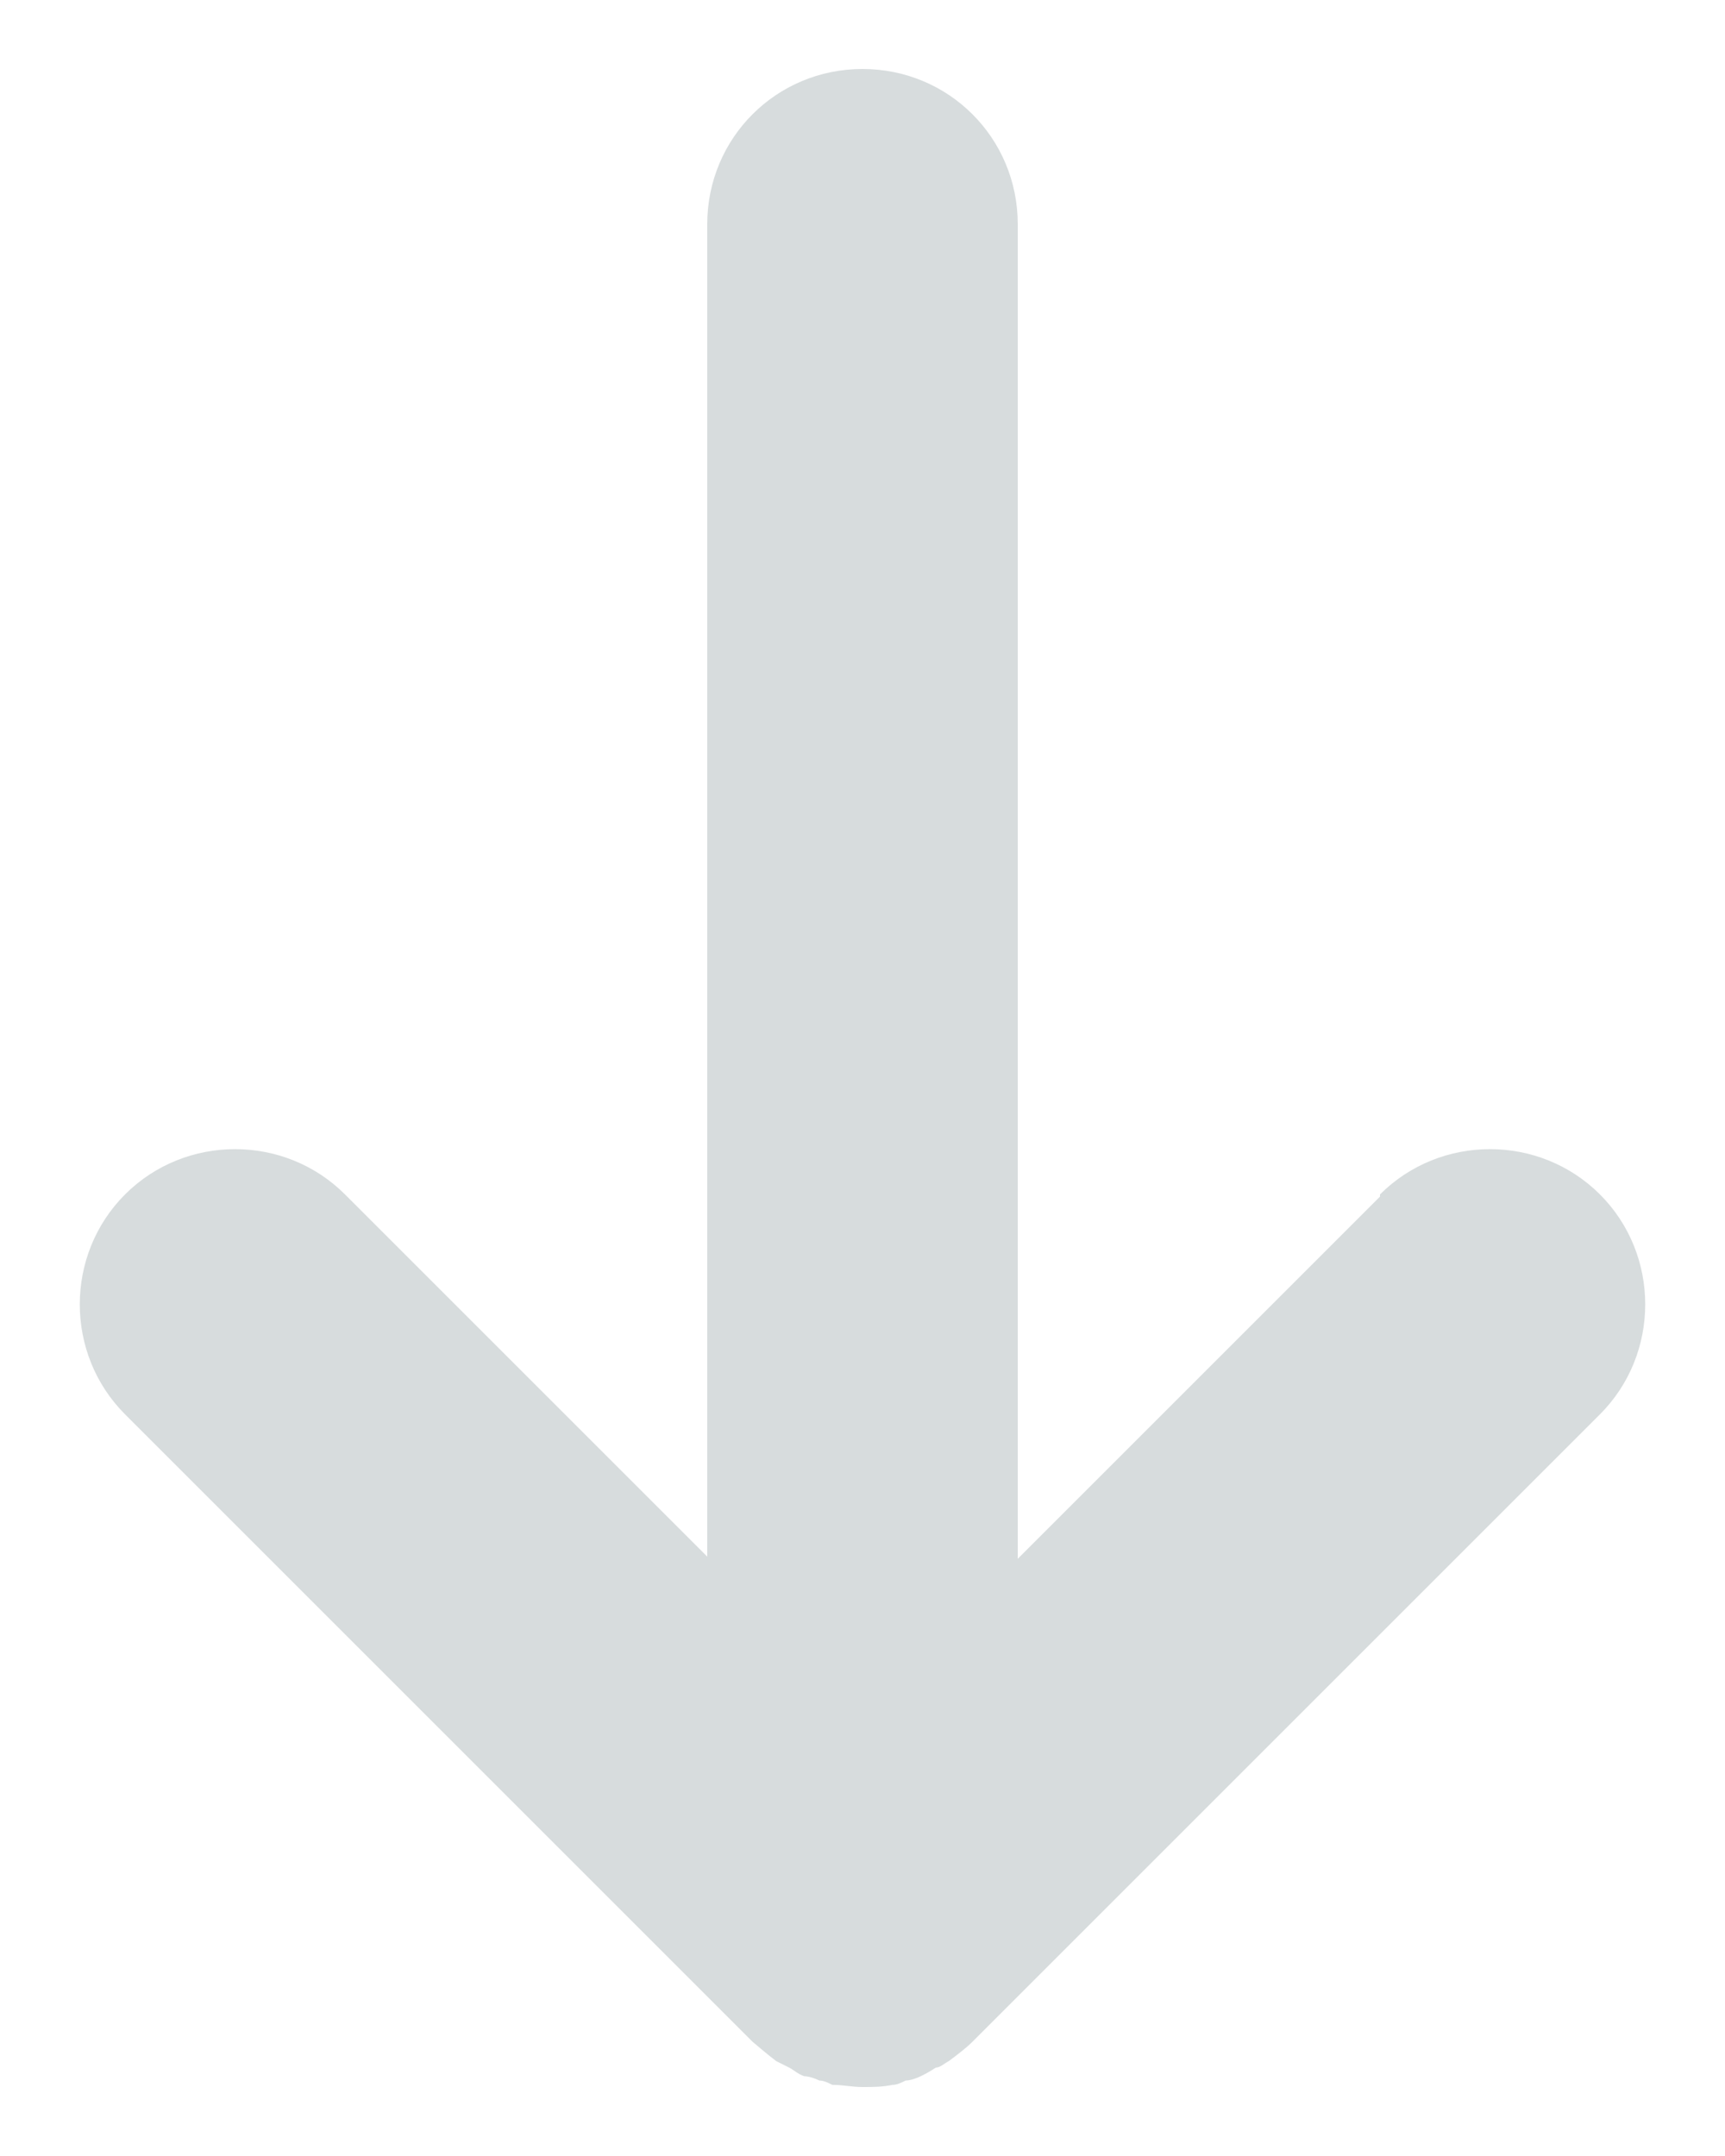 <?xml version="1.0" encoding="UTF-8"?>
<svg xmlns="http://www.w3.org/2000/svg" id="Réteg_1" data-name="Réteg 1" viewBox="0 0 8 10">
  <defs>
    <style>
      .cls-1 {
        fill: #d7dcdd;
      }
    </style>
  </defs>
  <path class="cls-1" d="M6.4,5.55l-1.68,1.68V1.04c0-.4-.32-.72-.72-.72s-.72,.32-.72,.72V7.22l-1.68-1.68c-.28-.28-.74-.28-1.02,0s-.28,.74,0,1.02l2.91,2.91s.07,.06,.11,.09c.02,.01,.04,.02,.06,.03,.02,.01,.04,.03,.07,.04,.02,0,.05,.01,.07,.02,.02,0,.04,.01,.06,.02,.05,0,.09,.01,.14,.01s.09,0,.14-.01c.02,0,.04-.01,.06-.02,.02,0,.05-.01,.07-.02s.04-.02,.07-.04c.02,0,.04-.02,.06-.03,.04-.03,.08-.06,.11-.09l2.91-2.91c.28-.28,.28-.74,0-1.02s-.74-.28-1.02,0Z"></path>
</svg>
